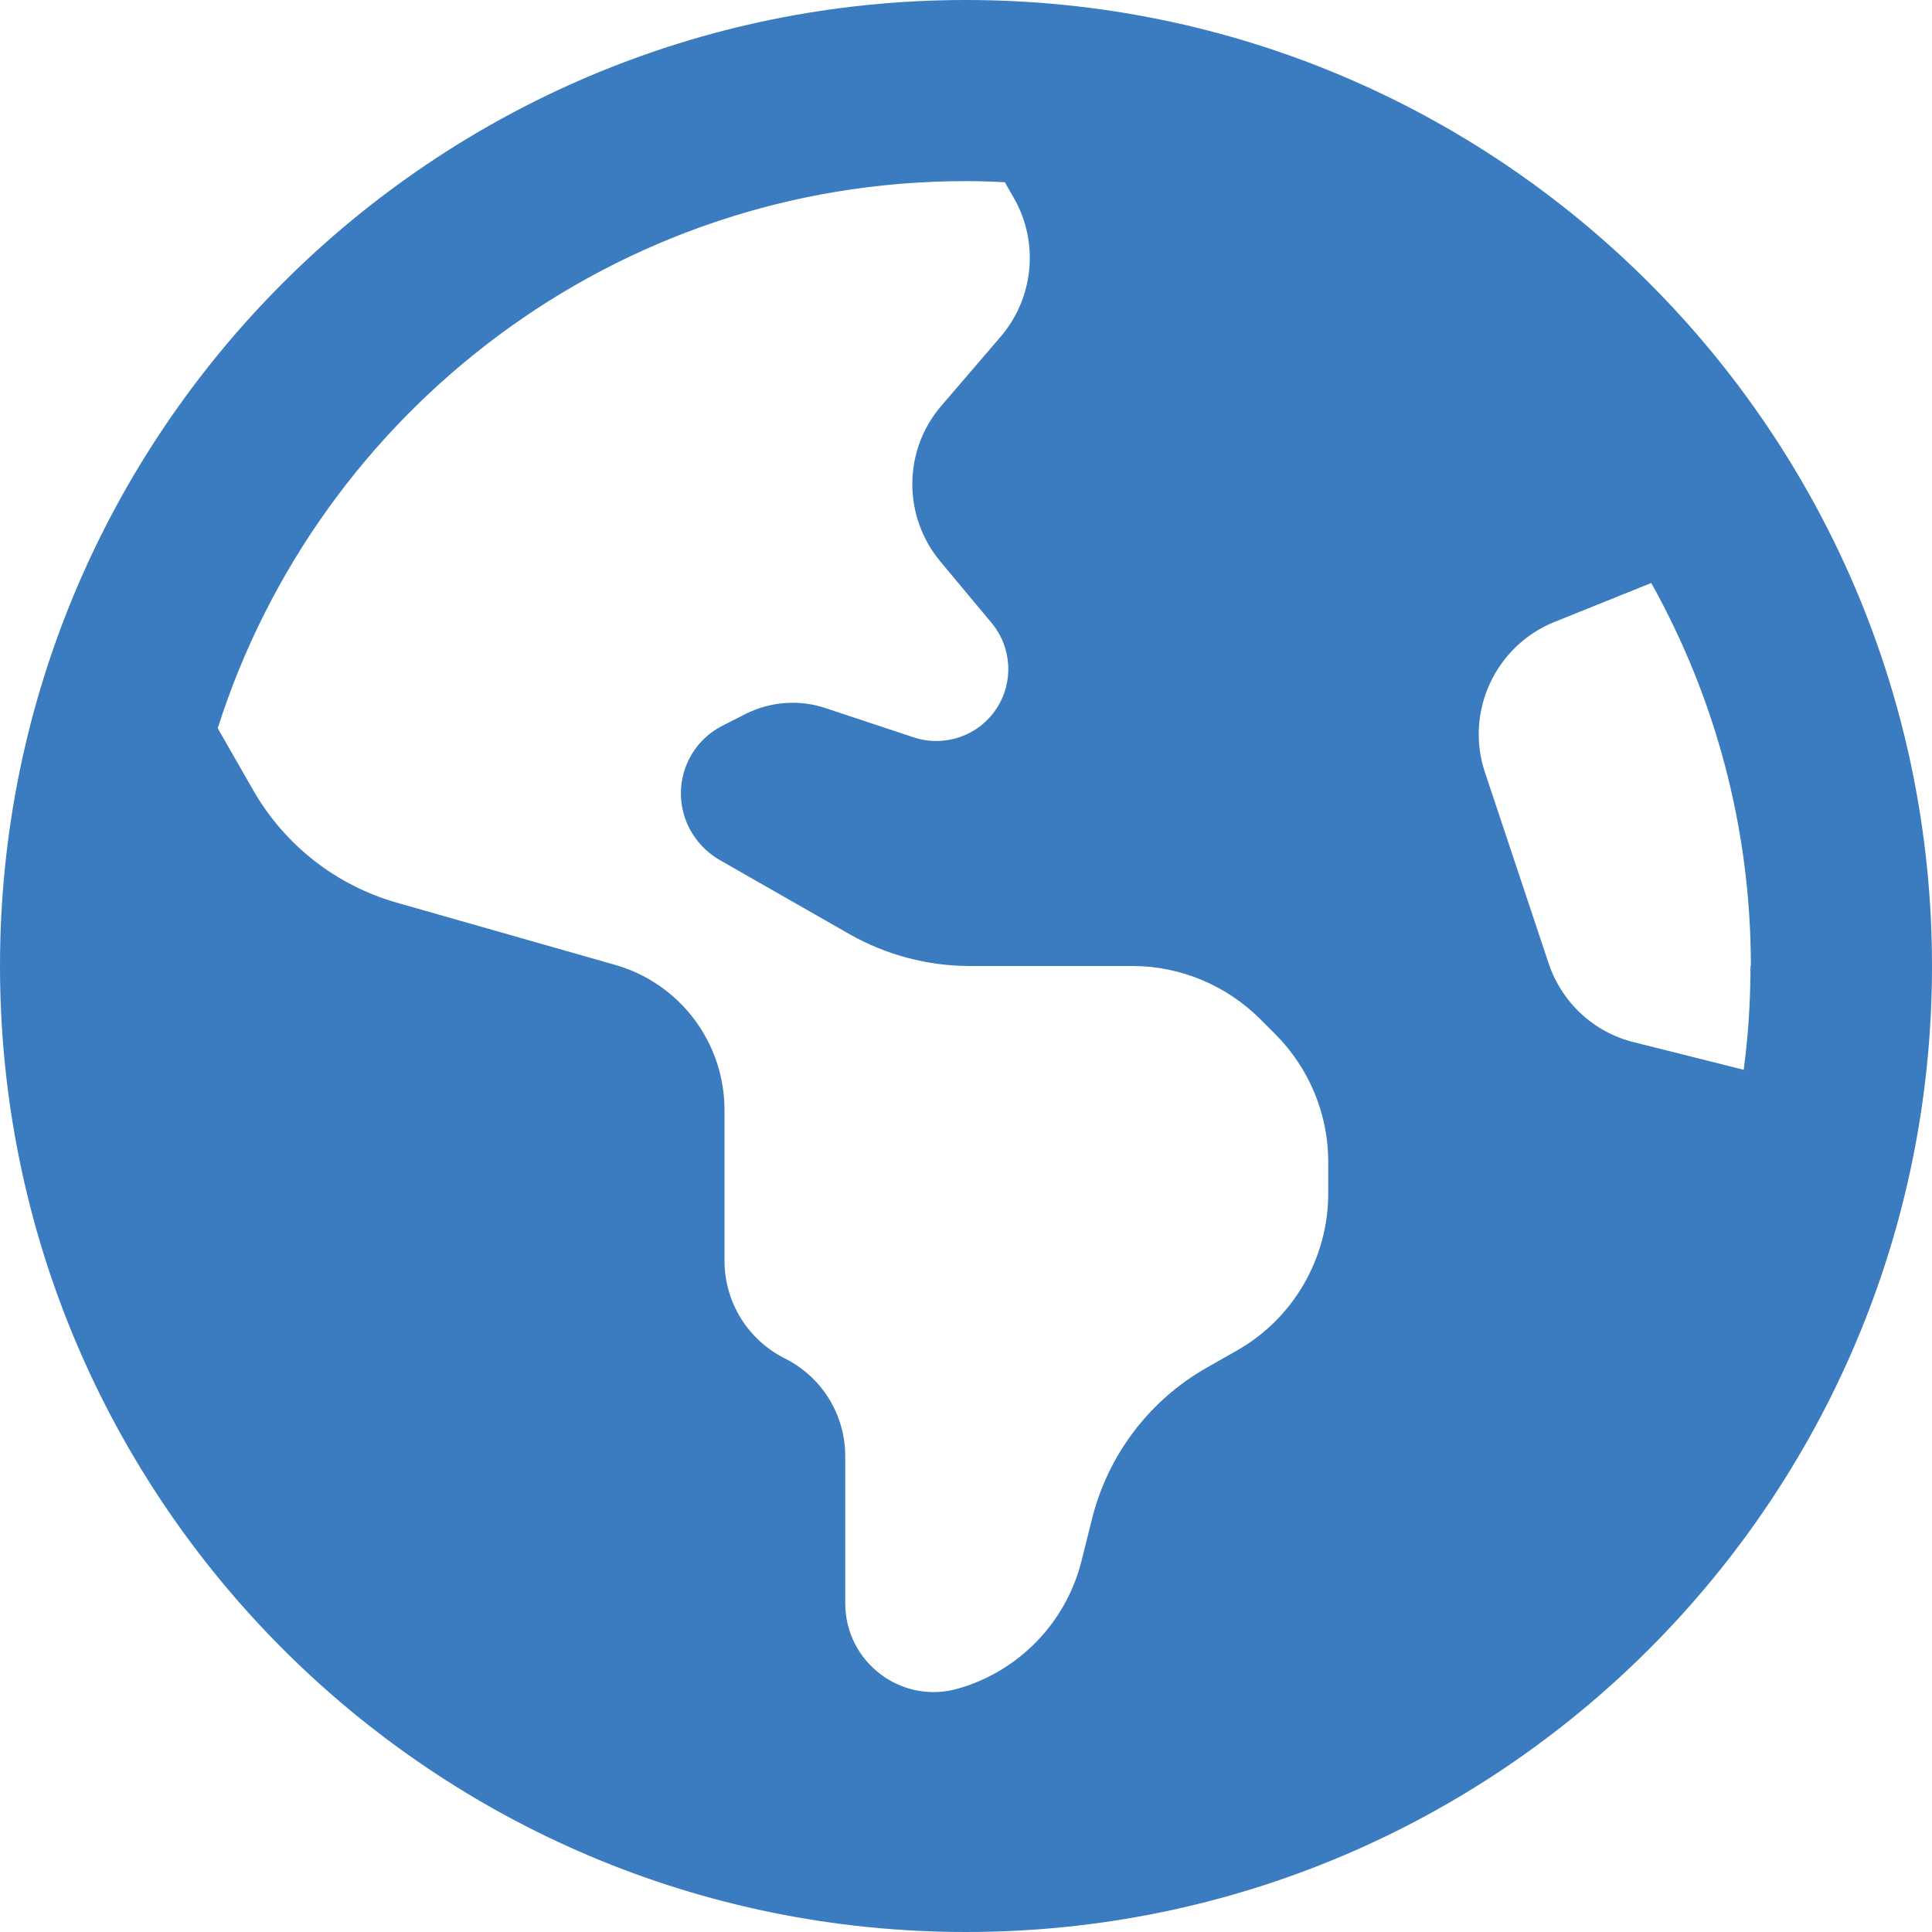 <svg width="80" height="80" viewBox="0 0 80 80" fill="none" xmlns="http://www.w3.org/2000/svg">
<path d="M9.016 30.156L10.484 32.719C11.781 34.984 13.906 36.656 16.422 37.375L25.469 39.953C28.156 40.719 30 43.172 30 45.969V52.203C30 53.922 30.969 55.484 32.5 56.25C34.031 57.016 35 58.578 35 60.297V66.391C35 68.828 37.328 70.594 39.672 69.922C42.188 69.203 44.141 67.188 44.781 64.641L45.219 62.891C45.875 60.25 47.594 57.984 49.953 56.641L51.219 55.922C53.562 54.594 55 52.094 55 49.406V48.109C55 46.125 54.203 44.219 52.797 42.812L52.188 42.203C50.781 40.797 48.875 40 46.891 40H40.156C38.422 40 36.703 39.547 35.188 38.688L29.797 35.609C29.125 35.219 28.609 34.594 28.359 33.859C27.859 32.359 28.531 30.734 29.953 30.031L30.875 29.562C31.906 29.047 33.109 28.953 34.203 29.328L37.828 30.531C39.109 30.953 40.516 30.469 41.25 29.359C41.984 28.266 41.906 26.812 41.062 25.797L38.938 23.25C37.375 21.375 37.391 18.641 38.984 16.797L41.438 13.938C42.812 12.328 43.031 10.031 41.984 8.203L41.609 7.547C41.062 7.516 40.531 7.5 39.984 7.5C25.484 7.5 13.188 17.016 9.016 30.156ZM72.5 40C72.5 34.25 71 28.844 68.375 24.141L64.375 25.75C61.922 26.734 60.656 29.469 61.484 31.969L64.125 39.891C64.672 41.516 66 42.75 67.656 43.156L72.203 44.297C72.391 42.891 72.484 41.453 72.484 40H72.5ZM80 40C80 62.094 62.094 80 40 80C17.906 80 0 62.094 0 40C0 17.906 17.906 0 40 0C62.094 0 80 17.906 80 40Z" fill="#3A7CBF"/>
</svg>
